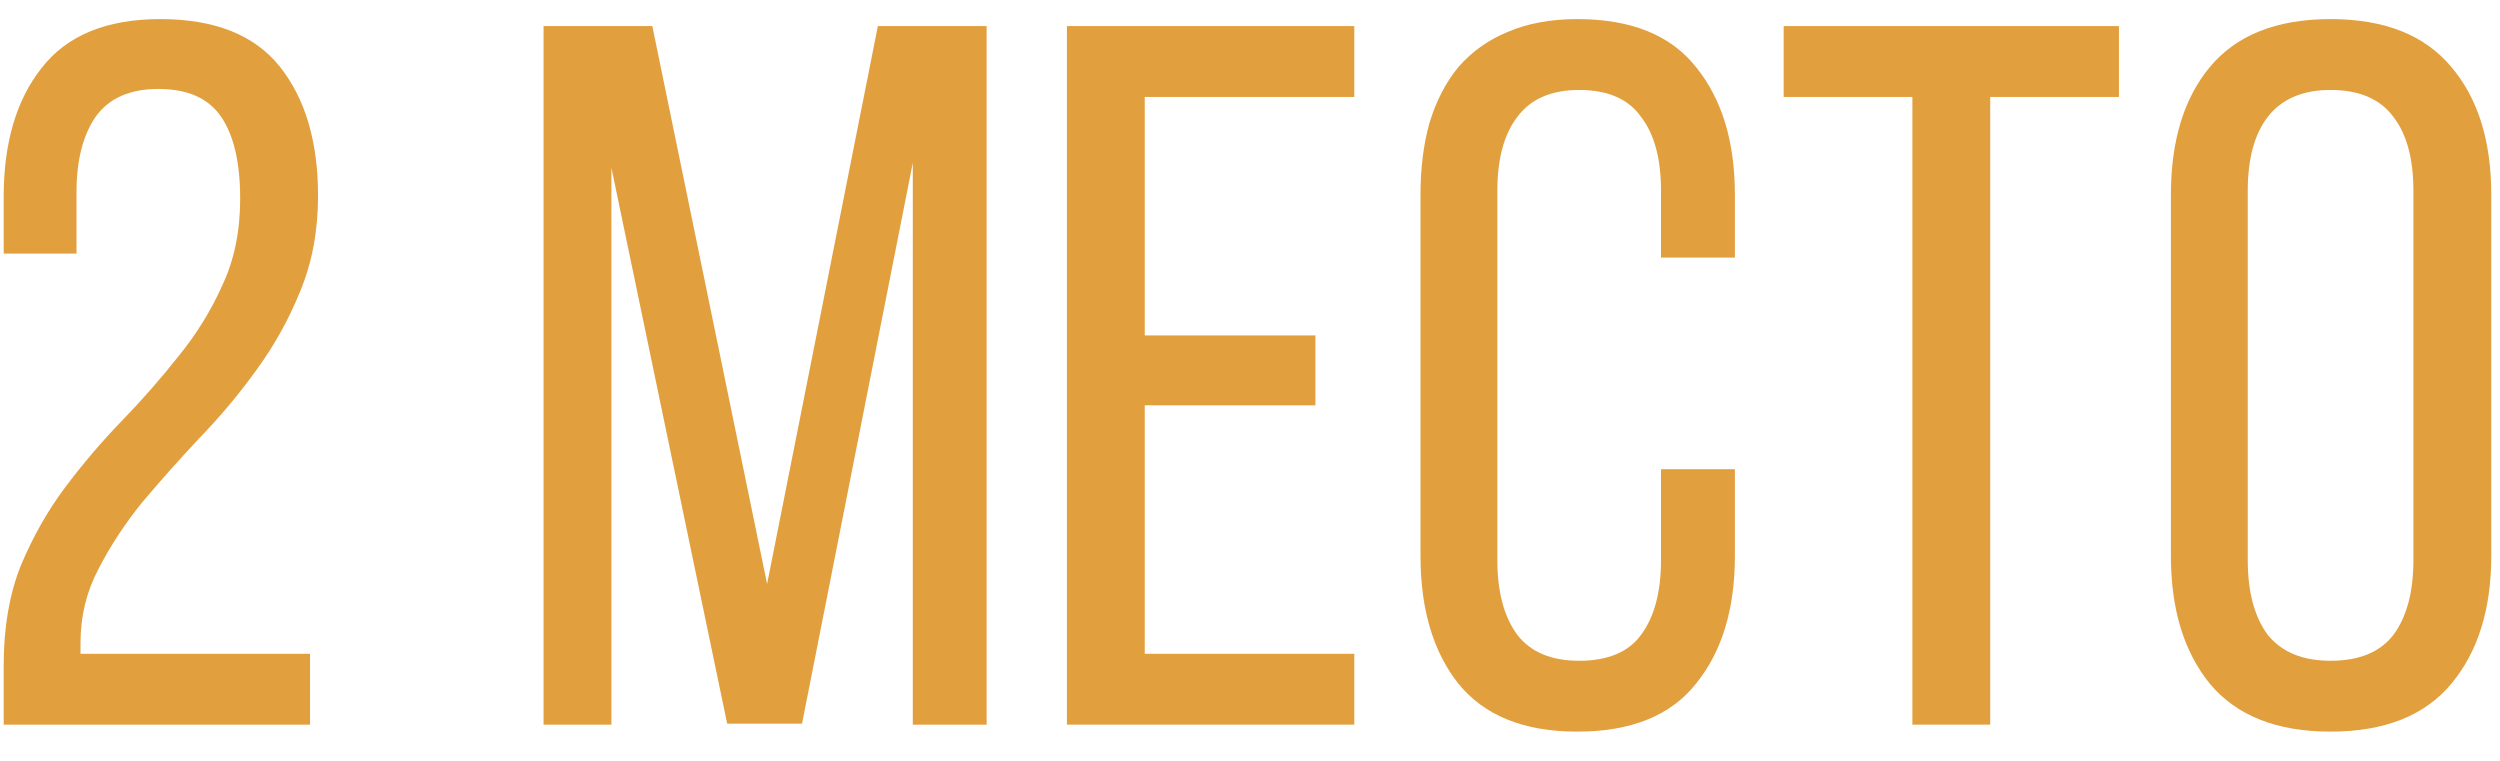 <?xml version="1.0" encoding="UTF-8"?> <svg xmlns="http://www.w3.org/2000/svg" width="69" height="21" viewBox="0 0 69 21" fill="none"> <path d="M4.426 0.527C5.931 0.527 7.033 0.968 7.731 1.849C8.429 2.731 8.778 3.915 8.778 5.402C8.778 6.376 8.612 7.257 8.282 8.047C7.97 8.818 7.566 9.543 7.07 10.223C6.593 10.883 6.069 11.508 5.5 12.095C4.949 12.683 4.426 13.271 3.93 13.858C3.453 14.446 3.049 15.061 2.718 15.704C2.388 16.328 2.222 17.007 2.222 17.742V18.045H8.557V20H0.102V18.348C0.102 17.319 0.258 16.41 0.57 15.621C0.9 14.831 1.304 14.115 1.782 13.473C2.277 12.812 2.801 12.196 3.352 11.627C3.921 11.04 4.444 10.443 4.922 9.837C5.417 9.231 5.821 8.579 6.133 7.881C6.464 7.184 6.629 6.385 6.629 5.485C6.629 4.494 6.455 3.741 6.106 3.227C5.757 2.712 5.179 2.455 4.371 2.455C3.581 2.455 3.003 2.712 2.636 3.227C2.287 3.741 2.112 4.429 2.112 5.292V7H0.102V5.43C0.102 3.943 0.45 2.758 1.148 1.877C1.846 0.977 2.938 0.527 4.426 0.527Z" fill="#E29F3E"></path> <path d="M22.136 19.973H20.07L16.875 4.631V20H15.002V0.72H18.004L21.172 16.117L24.229 0.72H27.231V20H25.193V4.494L22.136 19.973Z" fill="#E29F3E"></path> <path d="M36.305 9.258V11.187H31.595V18.045H37.379V20H29.447V0.72H37.379V2.676H31.595V9.258H36.305Z" fill="#E29F3E"></path> <path d="M43.531 0.527C45.018 0.527 46.111 0.968 46.808 1.849C47.525 2.731 47.883 3.906 47.883 5.375V7.11H45.844V5.265C45.844 4.383 45.661 3.704 45.294 3.227C44.945 2.731 44.375 2.483 43.586 2.483C42.815 2.483 42.245 2.731 41.878 3.227C41.511 3.704 41.327 4.383 41.327 5.265V15.456C41.327 16.337 41.511 17.026 41.878 17.521C42.245 17.999 42.815 18.237 43.586 18.237C44.375 18.237 44.945 17.999 45.294 17.521C45.661 17.026 45.844 16.337 45.844 15.456V12.949H47.883V15.345C47.883 16.814 47.525 17.99 46.808 18.871C46.111 19.752 45.018 20.193 43.531 20.193C42.062 20.193 40.969 19.752 40.253 18.871C39.555 17.99 39.206 16.814 39.206 15.345V5.375C39.206 4.64 39.289 3.979 39.454 3.392C39.638 2.786 39.904 2.272 40.253 1.849C40.62 1.427 41.07 1.106 41.603 0.885C42.154 0.647 42.796 0.527 43.531 0.527Z" fill="#E29F3E"></path> <path d="M52.782 20V2.676H49.229V0.72H58.483V2.676H54.93V20H52.782Z" fill="#E29F3E"></path> <path d="M59.917 5.375C59.917 3.888 60.276 2.712 60.992 1.849C61.726 0.968 62.837 0.527 64.324 0.527C65.812 0.527 66.923 0.968 67.657 1.849C68.391 2.712 68.759 3.888 68.759 5.375V15.345C68.759 16.814 68.391 17.99 67.657 18.871C66.923 19.752 65.812 20.193 64.324 20.193C62.837 20.193 61.726 19.752 60.992 18.871C60.276 17.99 59.917 16.814 59.917 15.345V5.375ZM62.038 15.456C62.038 16.337 62.222 17.026 62.589 17.521C62.975 17.999 63.553 18.237 64.324 18.237C65.114 18.237 65.692 17.999 66.059 17.521C66.427 17.026 66.61 16.337 66.61 15.456V5.265C66.61 4.383 66.427 3.704 66.059 3.227C65.692 2.731 65.114 2.483 64.324 2.483C63.553 2.483 62.975 2.731 62.589 3.227C62.222 3.704 62.038 4.383 62.038 5.265V15.456Z" fill="#E29F3E"></path> </svg> 